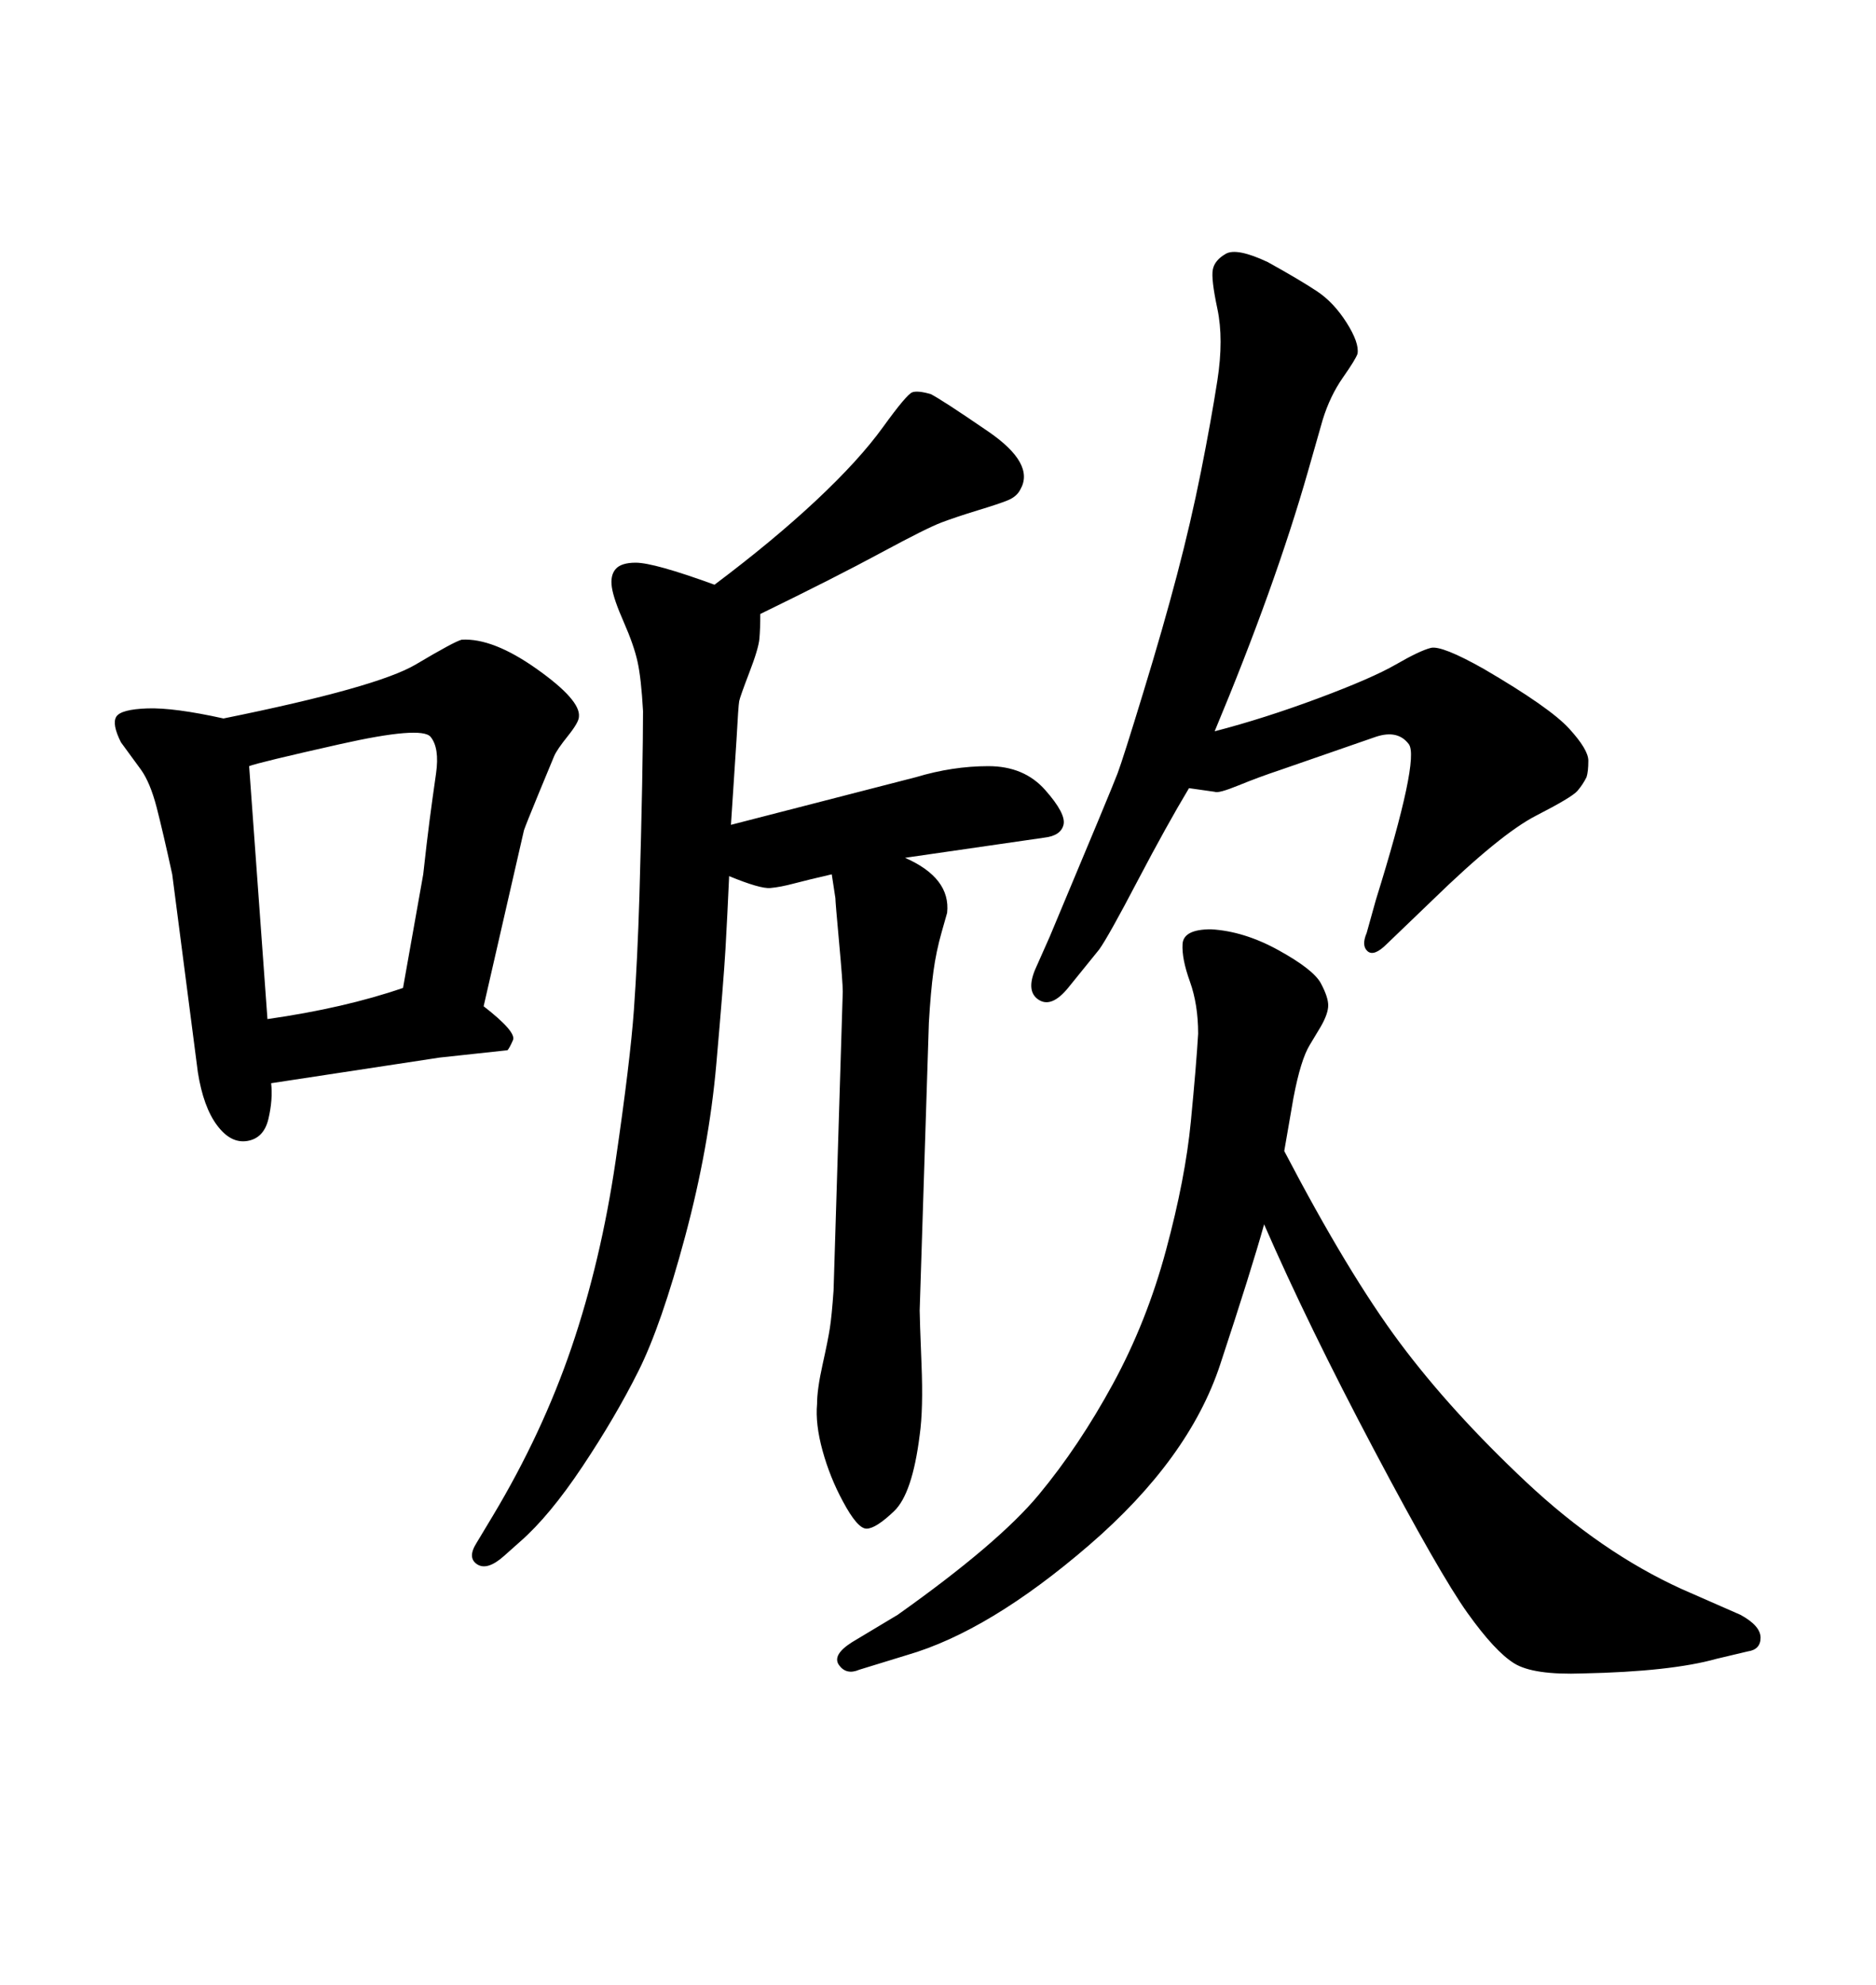 <svg xmlns="http://www.w3.org/2000/svg" xmlns:xlink="http://www.w3.org/1999/xlink" width="300" height="317.285"><path d="M83.79 132.71L77.34 160.84Q82.62 164.94 82.03 166.26Q81.45 167.58 81.15 167.87L81.15 167.87L70.31 169.04L43.36 173.14Q43.65 175.78 42.92 178.86Q42.19 181.93 39.55 182.37Q36.91 182.81 34.72 179.88Q32.52 176.95 31.64 171.39L31.64 171.39L27.54 139.75Q26.07 133.01 25.05 129.05Q24.02 125.10 22.56 123.05L22.56 123.05L19.34 118.65Q17.87 115.72 18.60 114.55Q19.34 113.38 23.58 113.23Q27.83 113.09 35.74 114.84L35.74 114.84Q60.35 109.86 66.50 106.20Q72.66 102.54 73.83 102.25L73.83 102.25Q78.81 101.95 85.84 106.93Q92.87 111.91 92.58 114.55L92.58 114.55Q92.58 115.43 90.82 117.63Q89.06 119.82 88.62 120.85Q88.18 121.88 86.13 126.86Q84.08 131.84 83.79 132.71L83.79 132.71ZM39.84 122.46L42.77 162.89Q55.08 161.13 64.45 157.91L64.45 157.91L67.68 139.75Q68.26 134.47 68.70 131.10Q69.14 127.73 69.73 123.63Q70.31 119.53 68.85 117.77Q67.38 116.02 54.35 118.95Q41.31 121.88 39.84 122.46L39.84 122.46ZM136.23 262.50L143.55 258.11Q159.67 246.68 166.11 238.92Q172.56 231.15 177.98 221.19Q183.40 211.23 186.47 199.80Q189.55 188.38 190.43 179.30Q191.31 170.21 191.60 165.23L191.60 165.23Q191.60 160.55 190.28 156.88Q188.96 153.22 189.11 150.88Q189.26 148.54 193.65 148.54L193.65 148.54Q198.93 148.83 204.49 151.90Q210.06 154.98 211.23 157.18Q212.40 159.38 212.40 160.69Q212.40 162.01 211.23 164.06L211.23 164.06L209.47 166.99Q208.01 169.34 206.84 175.49L206.84 175.49L205.37 183.98Q215.63 203.61 223.83 214.60Q232.03 225.59 244.04 236.87Q256.05 248.14 268.95 254.00L268.95 254.00L278.32 258.11Q281.54 259.86 281.54 261.77Q281.54 263.67 279.49 263.96L279.49 263.96L274.51 265.14Q267.19 267.19 253.13 267.48L253.13 267.48Q245.21 267.77 242.14 265.87Q239.06 263.96 234.67 257.81Q230.27 251.66 219.73 231.74Q209.18 211.82 202.15 195.70L202.15 195.70Q200.10 203.03 195.12 218.12Q190.14 233.20 174.17 246.97Q158.20 260.74 145.02 264.55L145.02 264.55L137.40 266.89Q135.35 267.77 134.18 266.16Q133.01 264.55 136.23 262.50L136.23 262.50ZM117.77 118.36L116.89 131.84L146.48 124.22Q152.34 122.46 158.06 122.46Q163.77 122.46 167.14 126.27Q170.51 130.08 170.07 131.84Q169.63 133.59 166.99 133.89L166.99 133.89L144.73 137.11Q152.05 140.33 151.46 145.90L151.46 145.90Q151.46 145.90 150.59 148.97Q149.71 152.05 149.27 155.27Q148.83 158.50 148.54 163.48L148.54 163.48L147.07 209.47Q147.07 210.64 147.36 217.97Q147.66 225.29 147.07 229.39L147.07 229.39Q145.90 238.77 142.97 241.55Q140.04 244.34 138.57 244.34Q137.11 244.34 134.77 239.94L134.77 239.94Q132.71 236.13 131.54 231.88Q130.37 227.64 130.66 224.41L130.66 224.41Q130.66 222.07 131.54 218.12Q132.42 214.16 132.71 212.26Q133.01 210.35 133.30 206.25L133.30 206.25L134.77 158.50Q134.77 157.03 134.18 150.59Q133.59 144.14 133.59 143.55L133.59 143.55L133.01 139.75Q129.20 140.63 127.00 141.21Q124.80 141.80 123.19 141.94Q121.58 142.09 116.60 140.04L116.60 140.04Q116.31 146.48 116.02 151.61Q115.72 156.74 114.55 170.07Q113.38 183.40 109.57 197.61Q105.76 211.82 102.10 219.14Q98.44 226.46 93.16 234.38Q87.89 242.29 83.20 246.39L83.20 246.39L80.57 248.73Q77.93 251.07 76.32 250.05Q74.71 249.02 76.17 246.68L76.17 246.68L78.81 242.29Q86.72 229.10 91.41 215.33Q96.09 201.56 98.44 185.60Q100.78 169.63 101.37 161.43Q101.95 153.22 102.25 143.26Q102.54 133.30 102.69 125.39Q102.83 117.48 102.83 113.67L102.83 113.67Q102.54 108.40 101.95 105.76Q101.37 103.13 99.76 99.46Q98.14 95.80 97.85 93.90Q97.56 91.99 98.44 90.97Q99.32 89.94 101.66 89.94L101.66 89.94Q104.59 89.94 114.26 93.46L114.26 93.46Q123.63 86.43 130.52 79.98Q137.40 73.54 141.21 68.26Q145.02 62.99 145.90 62.70Q146.78 62.40 148.83 62.99L148.83 62.99Q150.59 63.87 158.06 68.99Q165.53 74.12 163.18 78.22L163.18 78.22Q162.60 79.39 161.13 79.98Q159.67 80.57 156.30 81.59Q152.93 82.62 150.59 83.50Q148.24 84.38 140.92 88.33Q133.59 92.29 121.58 98.14L121.58 98.14Q121.58 100.49 121.44 102.10Q121.29 103.71 119.82 107.52Q118.36 111.33 118.21 112.06Q118.07 112.79 117.77 118.36L117.77 118.36ZM194.24 116.89L194.24 116.89Q202.15 114.84 210.79 111.62Q219.43 108.40 223.24 106.20Q227.05 104.00 228.81 103.56Q230.57 103.13 237.30 106.93L237.30 106.93Q247.85 113.09 250.93 116.46Q254.00 119.82 254.00 121.58Q254.00 123.34 253.71 124.22L253.71 124.22Q253.13 125.39 252.25 126.42Q251.37 127.44 245.65 130.37Q239.94 133.30 229.10 143.85L229.10 143.85L221.78 150.88Q219.73 152.93 218.70 152.05Q217.68 151.17 218.55 149.12L218.55 149.12L220.02 143.85Q227.05 121.29 225.29 118.95Q223.54 116.60 220.02 117.77L220.02 117.77L204.79 123.05Q201.27 124.22 198.05 125.54Q194.82 126.86 194.24 126.56L194.24 126.56L190.14 125.98Q186.62 131.84 181.93 140.77Q177.25 149.71 175.78 151.76L175.78 151.76L170.80 157.91Q168.16 161.13 166.11 159.81Q164.06 158.50 165.53 154.98L165.53 154.98L167.87 149.71Q177.83 125.98 178.71 123.63Q179.59 121.29 182.81 110.74Q186.04 100.20 188.23 91.85Q190.43 83.50 192.04 75.44Q193.65 67.38 194.68 60.79Q195.70 54.20 194.68 49.37Q193.65 44.53 193.95 43.07Q194.24 41.60 196.00 40.58Q197.75 39.55 202.73 41.89L202.73 41.89Q208.01 44.82 210.64 46.58Q213.28 48.34 215.33 51.56Q217.38 54.79 217.09 56.54L217.09 56.54Q216.80 57.42 214.75 60.35Q212.70 63.28 211.52 67.09L211.52 67.09L209.18 75.29Q203.91 93.75 194.24 116.89Z"/></svg>